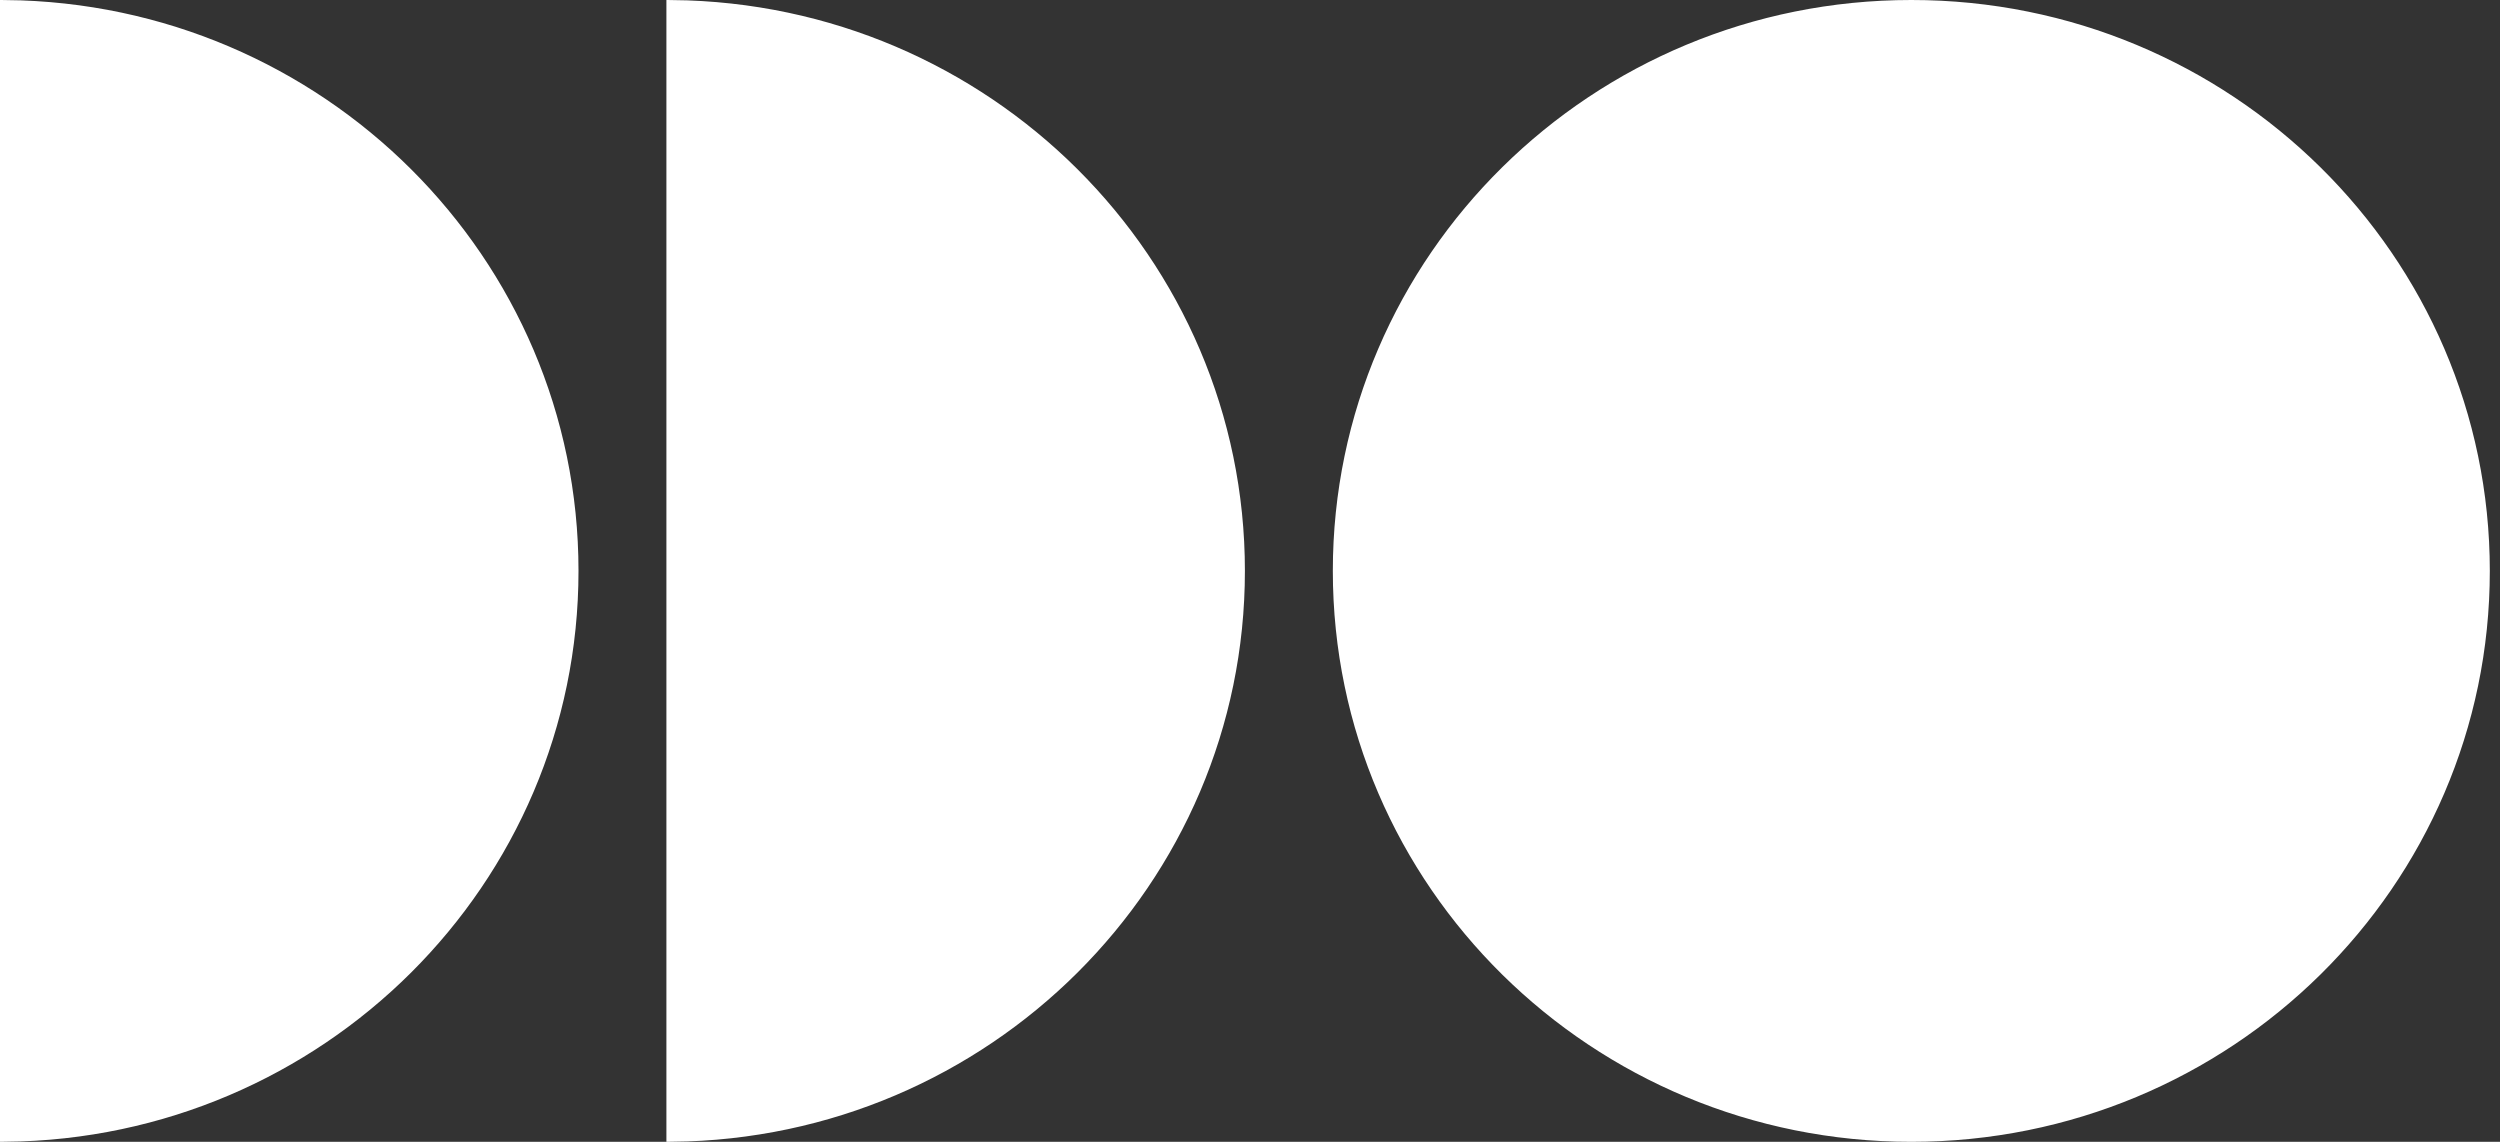 <?xml version="1.0" encoding="UTF-8"?> <svg xmlns="http://www.w3.org/2000/svg" width="208" height="95" viewBox="0 0 208 95" fill="none"><rect x="0" y="0" width="208" height="95" fill="#333333" stroke="none"/><path d="M159.021 0.5C185.334 0.5 206.653 21.549 206.653 47.5C206.653 73.451 185.334 94.5 159.021 94.5C132.709 94.5 111.391 73.451 111.391 47.5C111.391 21.549 132.709 0.5 159.021 0.5Z" fill="white" stroke="white"></path><path d="M55.945 0.503C82.027 0.768 103.076 21.713 103.076 47.5C103.076 73.287 82.027 94.231 55.945 94.496V0.503Z" fill="white" stroke="white"></path><path d="M0.5 0.503C26.582 0.768 47.631 21.713 47.631 47.5C47.631 73.287 26.582 94.231 0.5 94.496V0.503Z" fill="white" stroke="white"></path></svg> 